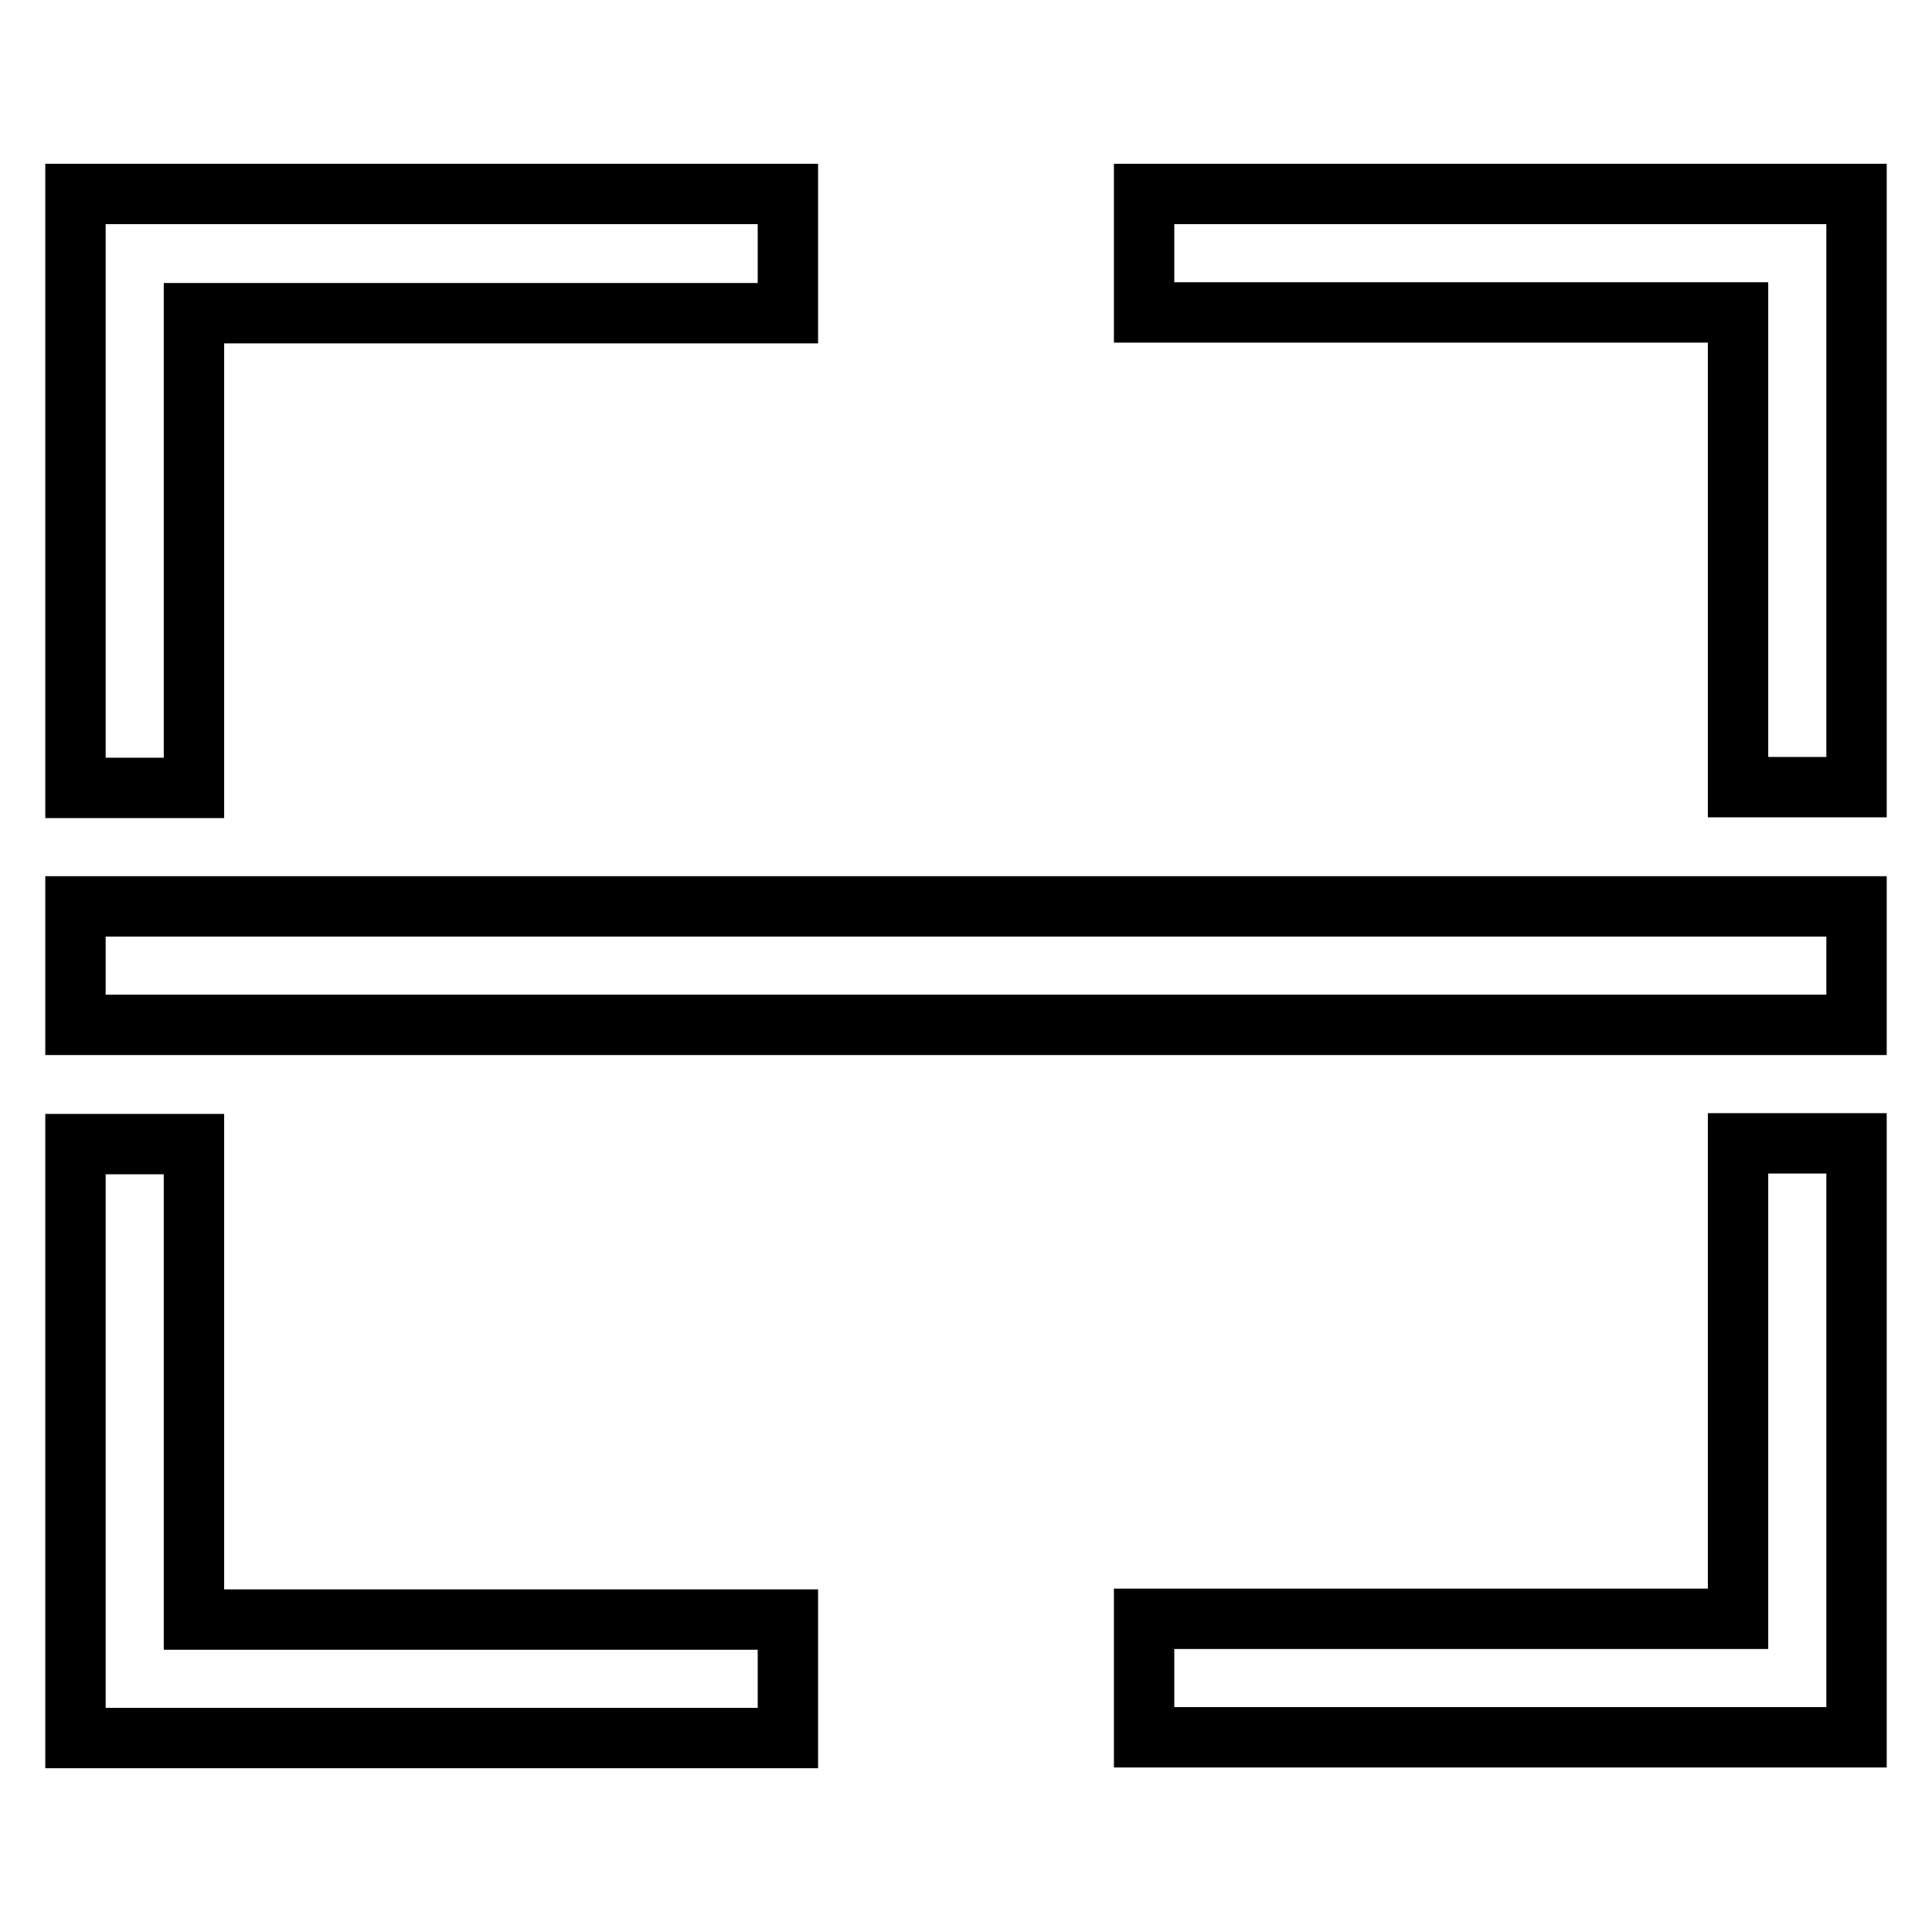 <?xml version="1.0" encoding="utf-8"?>
<!-- Svg Vector Icons : http://www.onlinewebfonts.com/icon -->
<!DOCTYPE svg PUBLIC "-//W3C//DTD SVG 1.1//EN" "http://www.w3.org/Graphics/SVG/1.1/DTD/svg11.dtd">
<svg version="1.1" xmlns="http://www.w3.org/2000/svg" xmlns:xlink="http://www.w3.org/1999/xlink" x="0px" y="0px" viewBox="0 0 256 256" enable-background="new 0 0 256 256" xml:space="preserve">
<g> <path stroke-width="8" fill-opacity="0" stroke="#000000"  d="M25.7,41.5h78.7V25.7H10v78.7h15.7V41.5z M151.6,25.7v15.7h78.7v62.9H246V25.7H151.6z M25.7,151.6H10v78.7 h94.4v-15.7H25.7V151.6z M230.3,214.5h-78.7v15.7H246v-78.7h-15.7V214.5z M10,120.1h236v15.7H10V120.1z"/></g>
</svg>